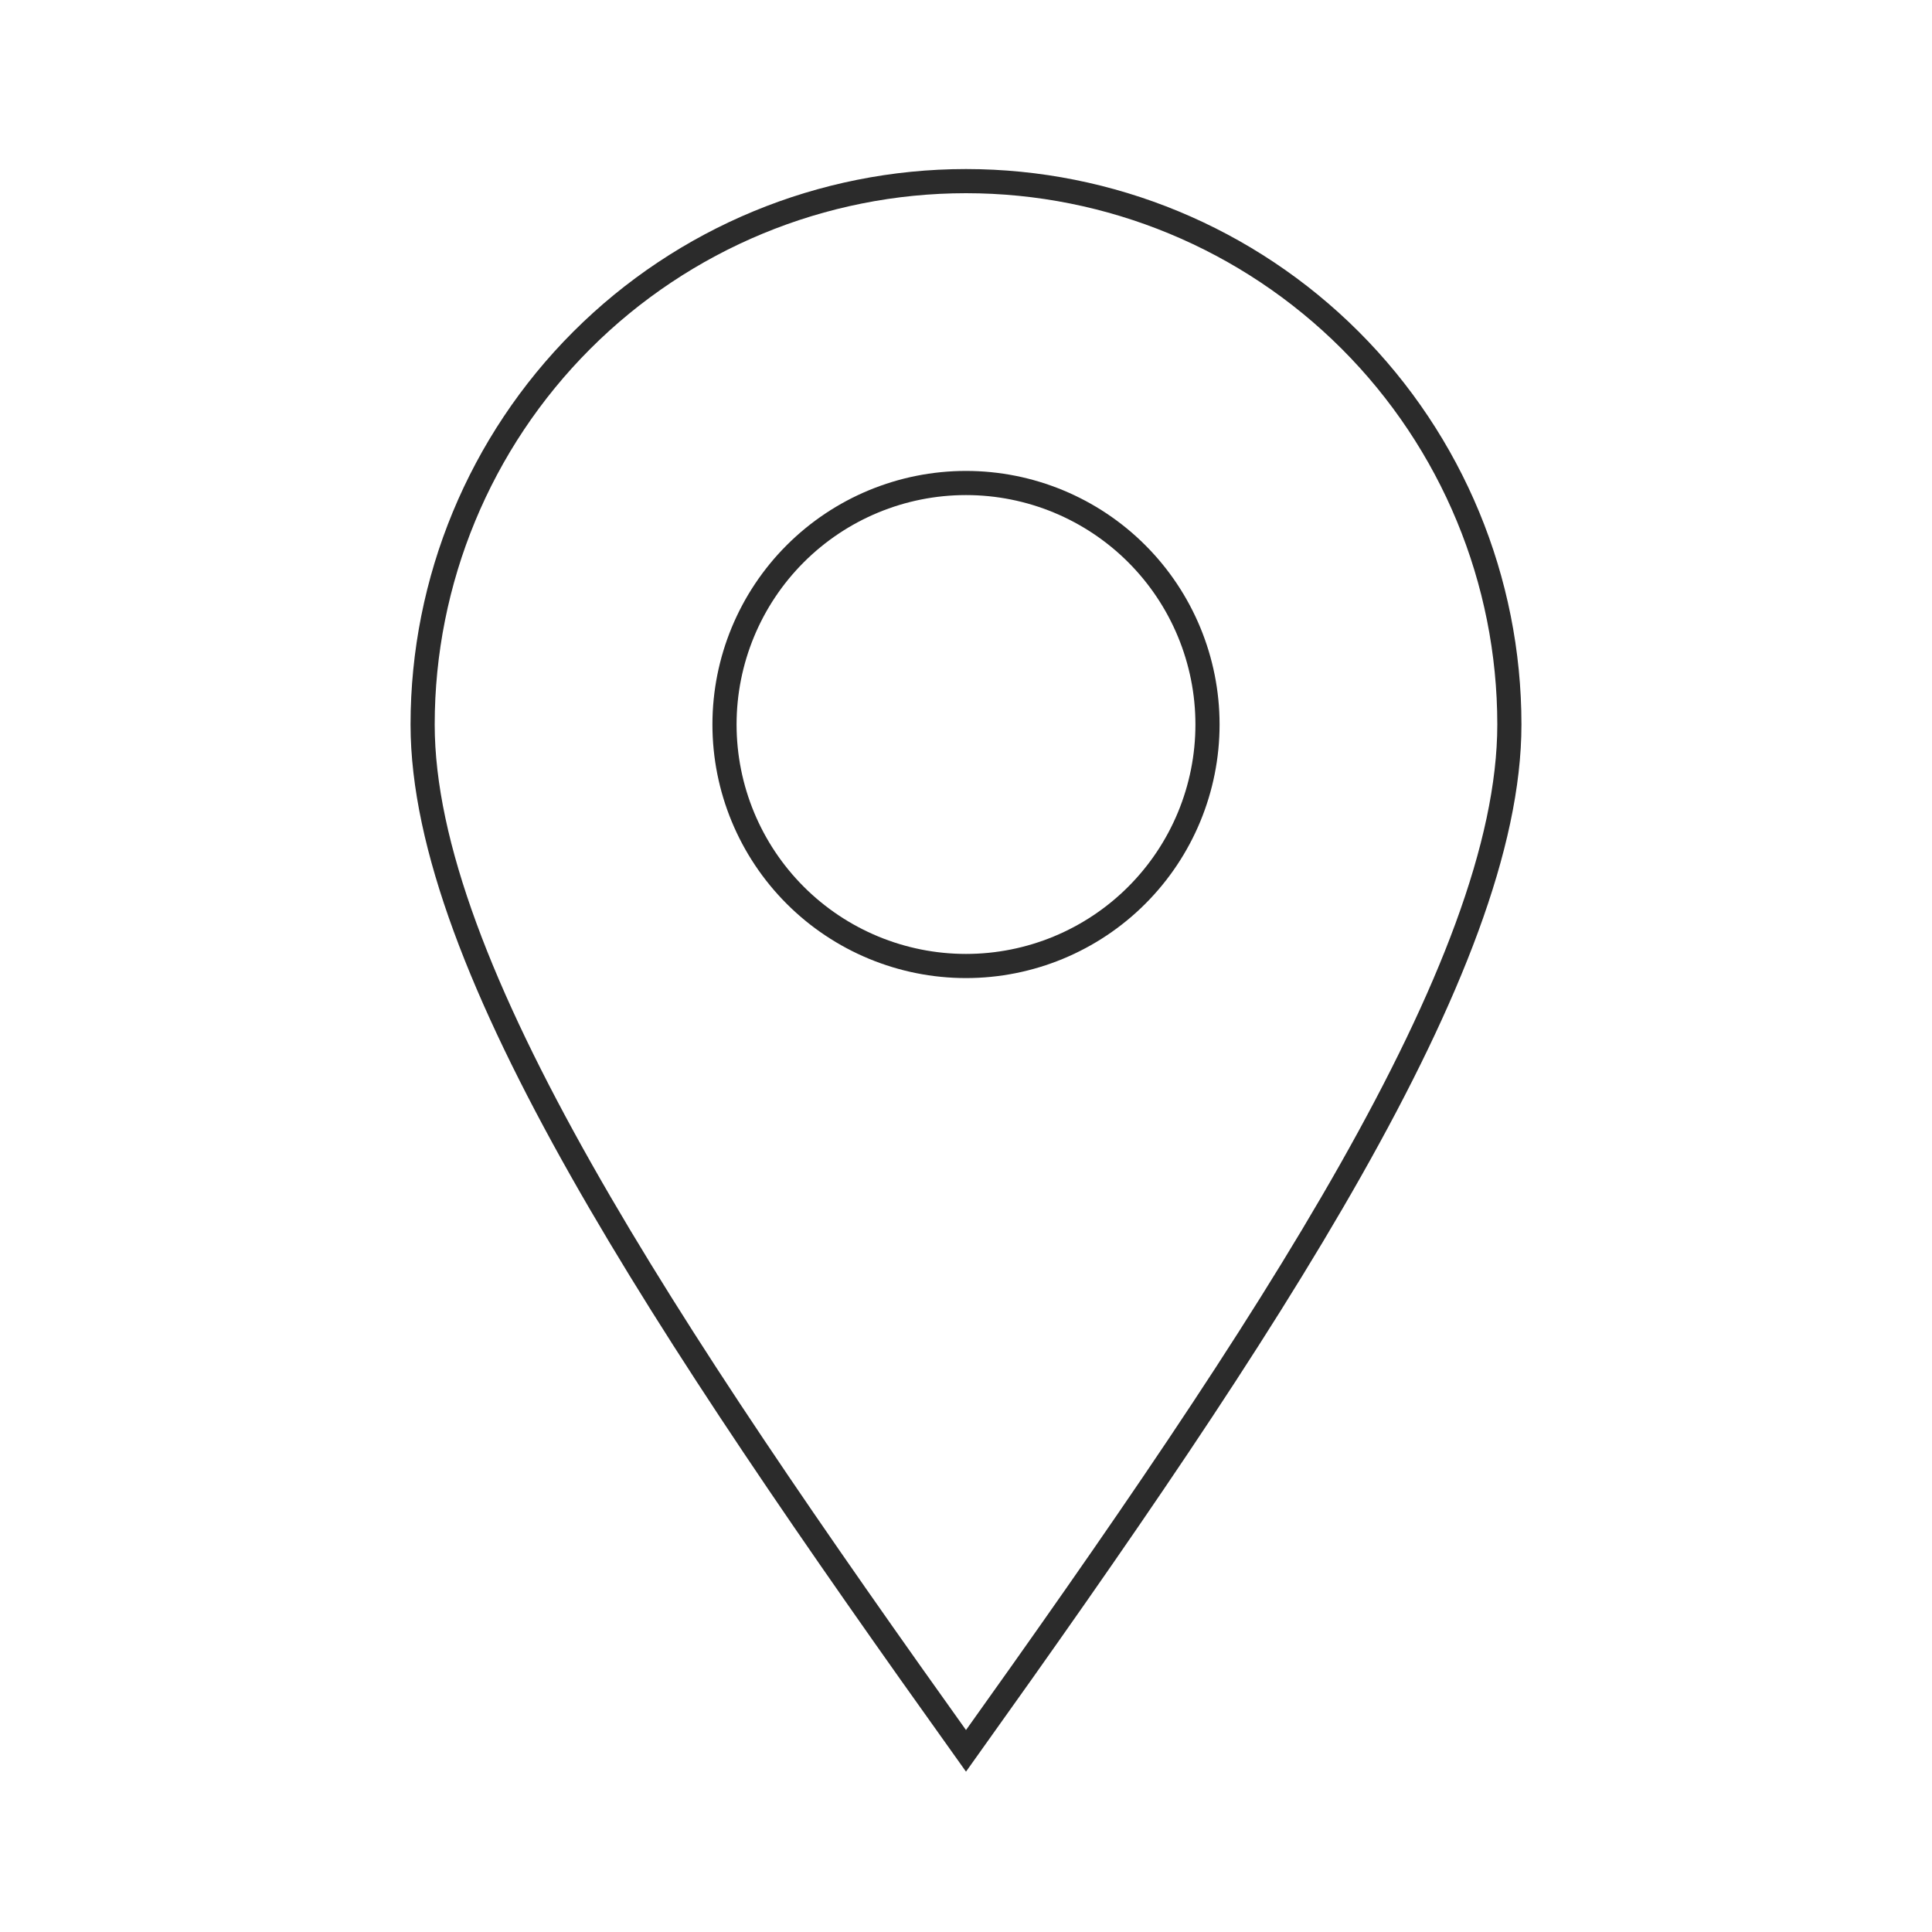 <?xml version="1.0" encoding="UTF-8"?> <svg xmlns="http://www.w3.org/2000/svg" width="80" height="80" viewBox="0 0 80 80" fill="none"><path d="M40 72.5C52.5 55 62.5 40 62.5 30C62.5 24.033 60.13 18.31 55.91 14.09C51.69 9.871 45.967 7.5 40 7.5C34.033 7.5 28.31 9.871 24.09 14.09C19.87 18.31 17.5 24.033 17.5 30C17.5 40 27.5 55 40 72.5Z" stroke="#2B2B2B"></path><path d="M50 30C50 32.652 48.946 35.196 47.071 37.071C45.196 38.946 42.652 40 40 40C37.348 40 34.804 38.946 32.929 37.071C31.054 35.196 30 32.652 30 30C30 27.348 31.054 24.804 32.929 22.929C34.804 21.054 37.348 20 40 20C42.652 20 45.196 21.054 47.071 22.929C48.946 24.804 50 27.348 50 30Z" stroke="#2B2B2B"></path></svg> 